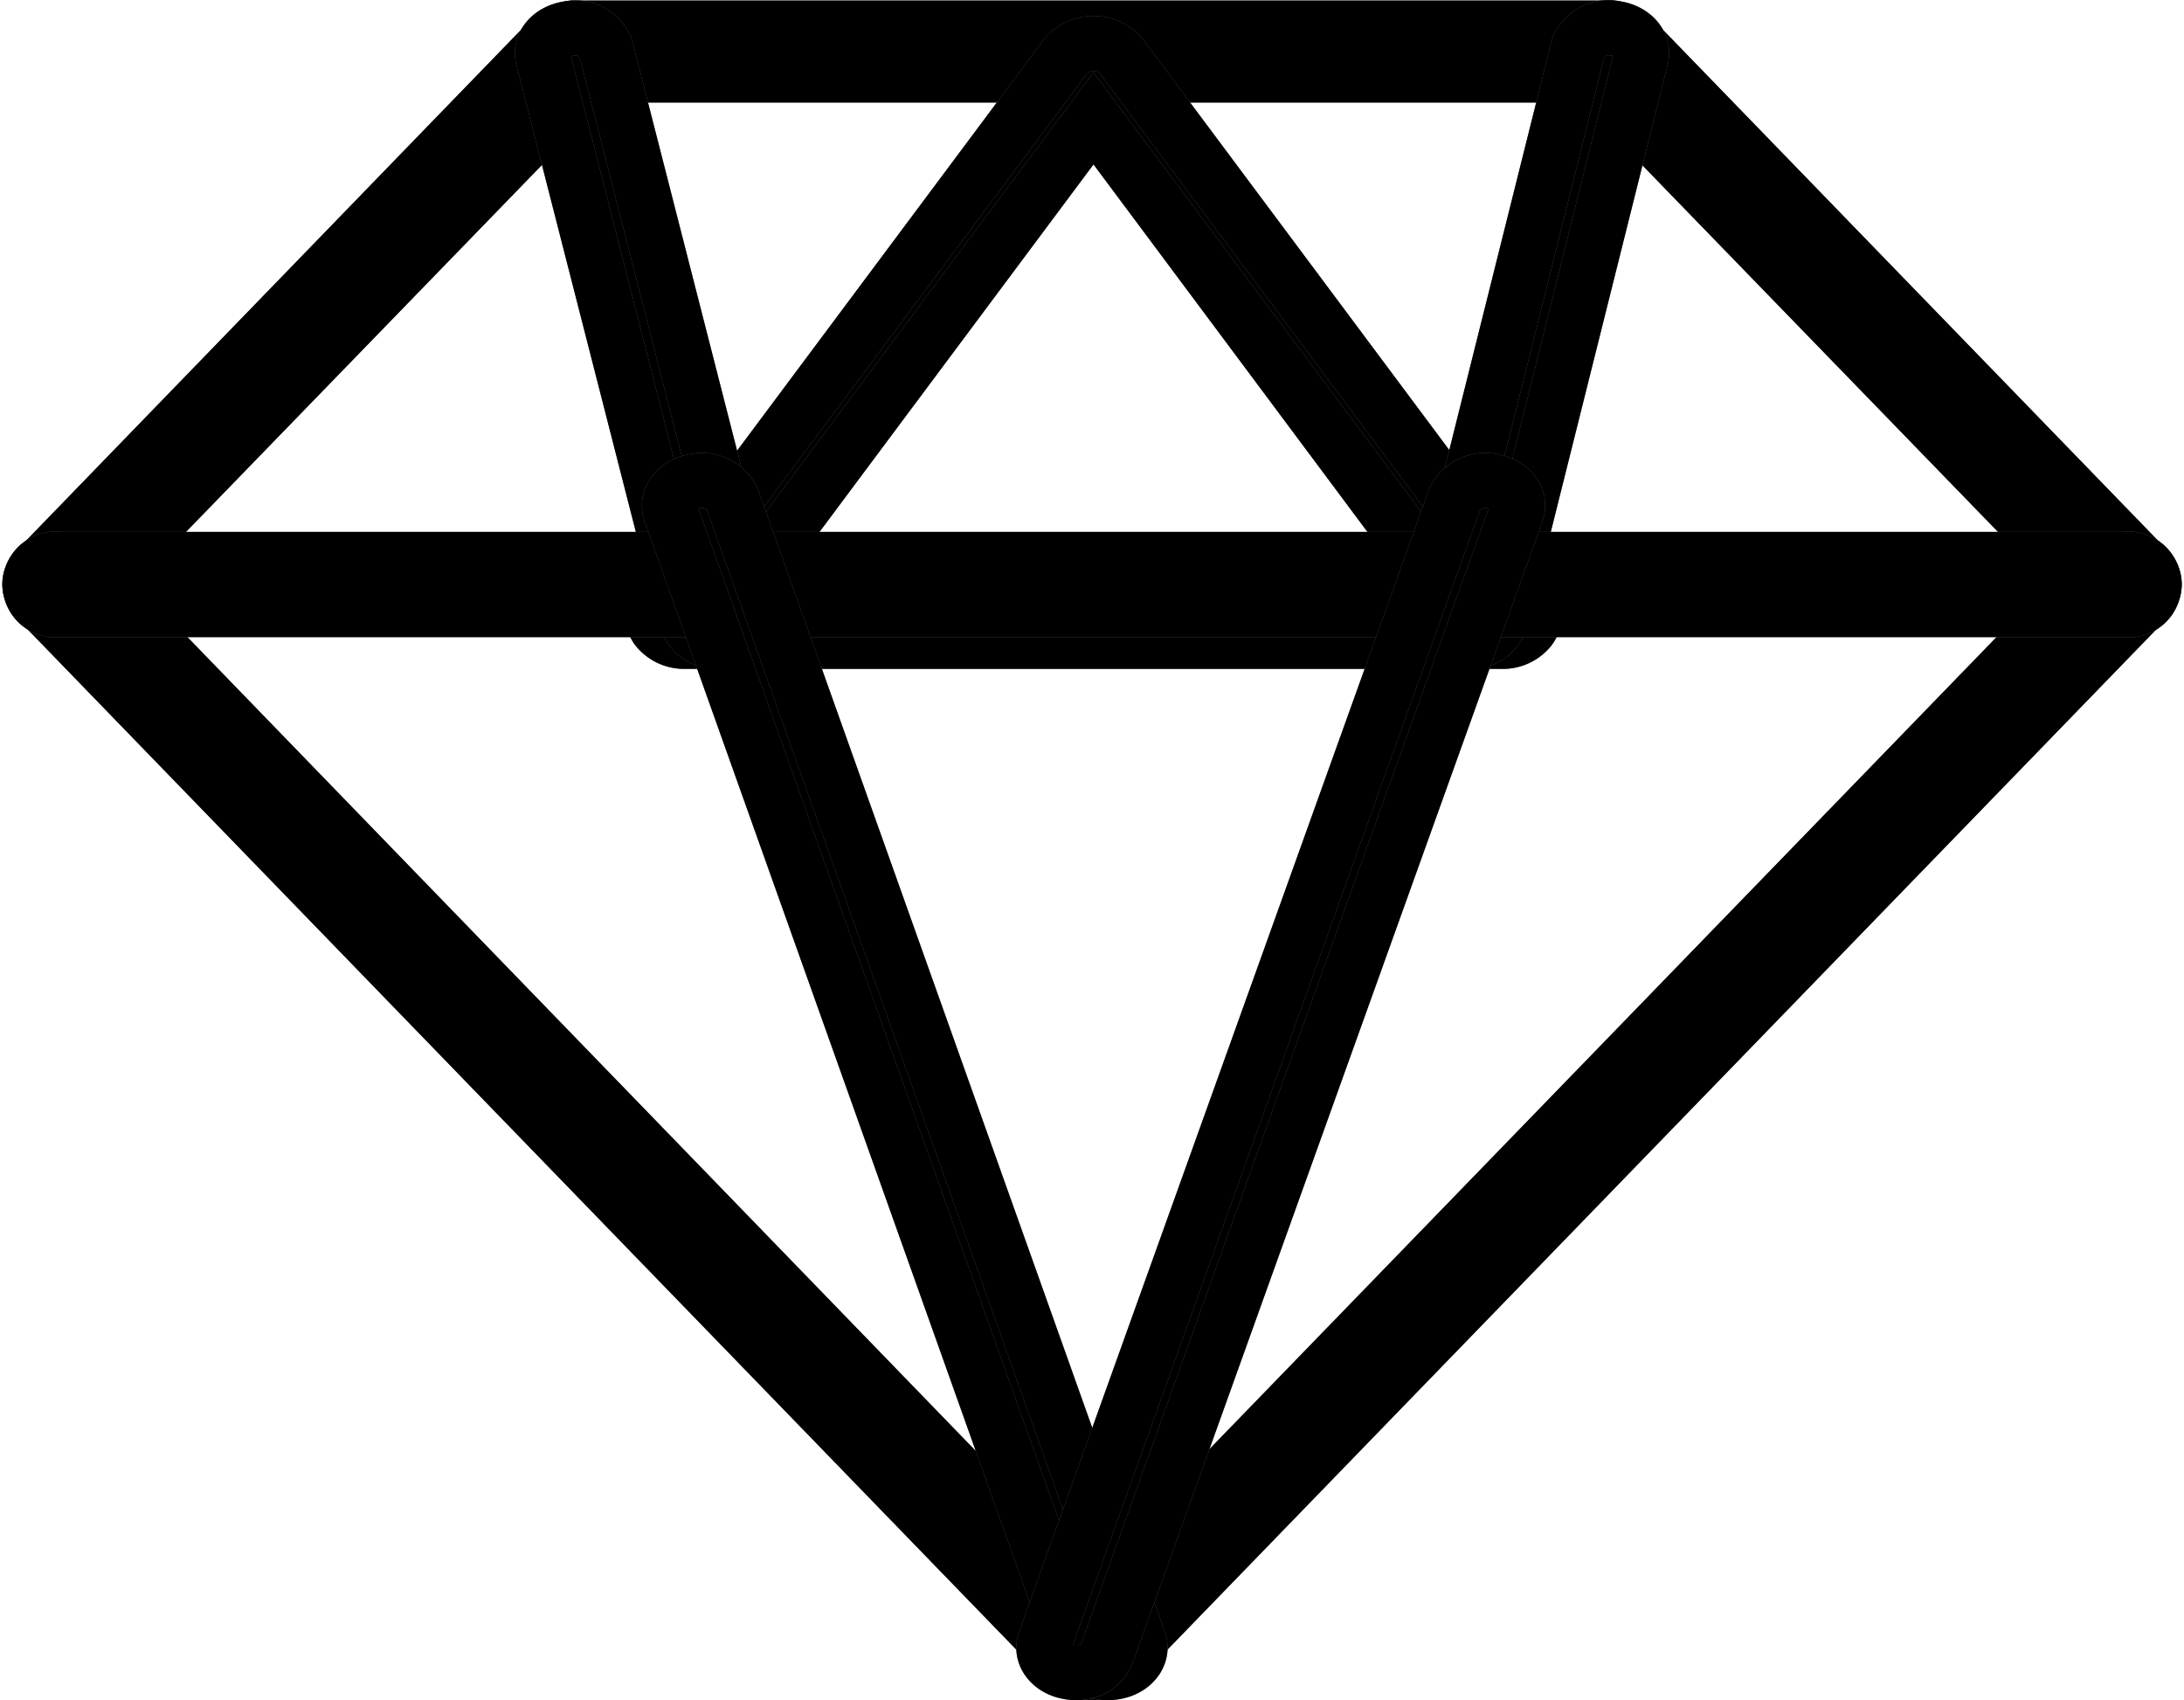 <svg xmlns="http://www.w3.org/2000/svg" width="29.771" height="23.174" viewBox="0 0 29.771 23.174">
  <g id="Group_1612" data-name="Group 1612" transform="translate(0.246 0.222)">
    <g id="Group_1599" data-name="Group 1599" transform="translate(0.16 0.16)">
      <path id="Path_1419" data-name="Path 1419" d="M14.6,22.543a.454.454,0,0,1-.325-.127L.208,7.9a.266.266,0,0,1,0-.386L7.243.253A.453.453,0,0,1,7.569.125H21.64a.455.455,0,0,1,.326.128L29,7.511A.266.266,0,0,1,29,7.9L14.931,22.416a.458.458,0,0,1-.326.127M1.047,7.7,14.6,21.692,28.162,7.7,21.436.766H7.773Z" transform="translate(-0.125 -0.125)" stroke="#707070" stroke-width="0.75"/>
      <path id="Path_1420" data-name="Path 1420" d="M14.6,22.543a.454.454,0,0,1-.325-.127L.208,7.9a.266.266,0,0,1,0-.386L7.243.253A.453.453,0,0,1,7.569.125H21.64a.455.455,0,0,1,.326.128L29,7.511A.266.266,0,0,1,29,7.9L14.931,22.416A.458.458,0,0,1,14.6,22.543ZM1.047,7.7,14.6,21.692,28.162,7.7,21.436.766H7.773Z" transform="translate(-0.125 -0.125)" fill="rgba(0,0,0,0)" stroke="#000" stroke-width="0.75"/>
      <path id="Path_1421" data-name="Path 1421" d="M21.3,8.489H10.164a.472.472,0,0,1-.379-.172.278.278,0,0,1,0-.342L15.353.51a.5.5,0,0,1,.755,0l5.567,7.466a.278.278,0,0,1,0,.342.471.471,0,0,1-.379.172M10.925,7.806h9.611L15.731,1.36Z" transform="translate(-1.231 -0.128)" stroke="#707070" stroke-width="0.75"/>
      <path id="Path_1422" data-name="Path 1422" d="M21.3,8.489H10.164a.472.472,0,0,1-.379-.172.278.278,0,0,1,0-.342L15.353.51a.5.5,0,0,1,.755,0l5.567,7.466a.278.278,0,0,1,0,.342A.471.471,0,0,1,21.3,8.489ZM10.925,7.806h9.611L15.731,1.36Z" transform="translate(-1.231 -0.128)" fill="rgba(0,0,0,0)" stroke="#000" stroke-width="0.75"/>
      <path id="Path_1423" data-name="Path 1423" d="M10.137,8.486a.425.425,0,0,1-.428-.274L7.745.534c-.047-.185.107-.365.343-.4A.449.449,0,0,1,8.6.4l1.964,7.678c.047.184-.107.365-.343.4a.5.5,0,0,1-.086.007" transform="translate(-0.749 -0.125)" stroke="#707070" stroke-width="0.75"/>
      <path id="Path_1424" data-name="Path 1424" d="M10.137,8.486a.425.425,0,0,1-.428-.274L7.745.534c-.047-.185.107-.365.343-.4A.449.449,0,0,1,8.6.4l1.964,7.678c.047.184-.107.365-.343.4A.5.5,0,0,1,10.137,8.486Z" transform="translate(-0.749 -0.125)" fill="rgba(0,0,0,0)" stroke="#000" stroke-width="0.75"/>
      <path id="Path_1425" data-name="Path 1425" d="M21.45,8.486a.5.5,0,0,1-.085-.007c-.237-.036-.391-.215-.344-.4L22.941.4a.444.444,0,0,1,.513-.269c.237.036.391.216.344.4L21.878,8.21a.424.424,0,0,1-.428.276" transform="translate(-1.835 -0.125)" stroke="#707070" stroke-width="0.75"/>
      <path id="Path_1426" data-name="Path 1426" d="M21.45,8.486a.5.5,0,0,1-.085-.007c-.237-.036-.391-.215-.344-.4L22.941.4a.444.444,0,0,1,.513-.269c.237.036.391.216.344.4L21.878,8.21A.424.424,0,0,1,21.45,8.486Z" transform="translate(-1.835 -0.125)" fill="rgba(0,0,0,0)" stroke="#000" stroke-width="0.75"/>
      <path id="Path_1427" data-name="Path 1427" d="M28.676,8.662H.534a.347.347,0,1,1,0-.684H28.676a.347.347,0,1,1,0,.684" transform="translate(-0.125 -0.734)" stroke="#707070" stroke-width="0.75"/>
      <path id="Path_1428" data-name="Path 1428" d="M28.676,8.662H.534a.347.347,0,1,1,0-.684H28.676a.347.347,0,1,1,0,.684Z" transform="translate(-0.125 -0.734)" fill="rgba(0,0,0,0)" stroke="#000" stroke-width="0.75"/>
      <path id="Path_1429" data-name="Path 1429" d="M15.708,24.155a.434.434,0,0,1-.42-.25L9.744,8.341c-.065-.182.071-.37.3-.42a.464.464,0,0,1,.539.237l5.544,15.564c.064.182-.071.37-.3.42a.528.528,0,0,1-.117.013" transform="translate(-1.008 -1.737)" stroke="#707070" stroke-width="0.75"/>
      <path id="Path_1430" data-name="Path 1430" d="M15.708,24.155a.434.434,0,0,1-.42-.25L9.744,8.341c-.065-.182.071-.37.3-.42a.464.464,0,0,1,.539.237l5.544,15.564c.064.182-.071.37-.3.42A.528.528,0,0,1,15.708,24.155Z" transform="translate(-1.008 -1.737)" fill="rgba(0,0,0,0)" stroke="#000" stroke-width="0.75"/>
      <path id="Path_1431" data-name="Path 1431" d="M15.785,24.155a.537.537,0,0,1-.118-.013c-.233-.05-.368-.24-.3-.421L20.952,8.158a.463.463,0,0,1,.539-.237c.233.051.368.24.3.421L16.205,23.906a.436.436,0,0,1-.42.25" transform="translate(-1.527 -1.737)" stroke="#707070" stroke-width="0.75"/>
      <path id="Path_1432" data-name="Path 1432" d="M15.785,24.155a.537.537,0,0,1-.118-.013c-.233-.05-.368-.24-.3-.421L20.952,8.158a.463.463,0,0,1,.539-.237c.233.051.368.24.3.421L16.205,23.906A.436.436,0,0,1,15.785,24.155Z" transform="translate(-1.527 -1.737)" fill="rgba(0,0,0,0)" stroke="#000" stroke-width="0.75"/>
    </g>
  </g>
</svg>
